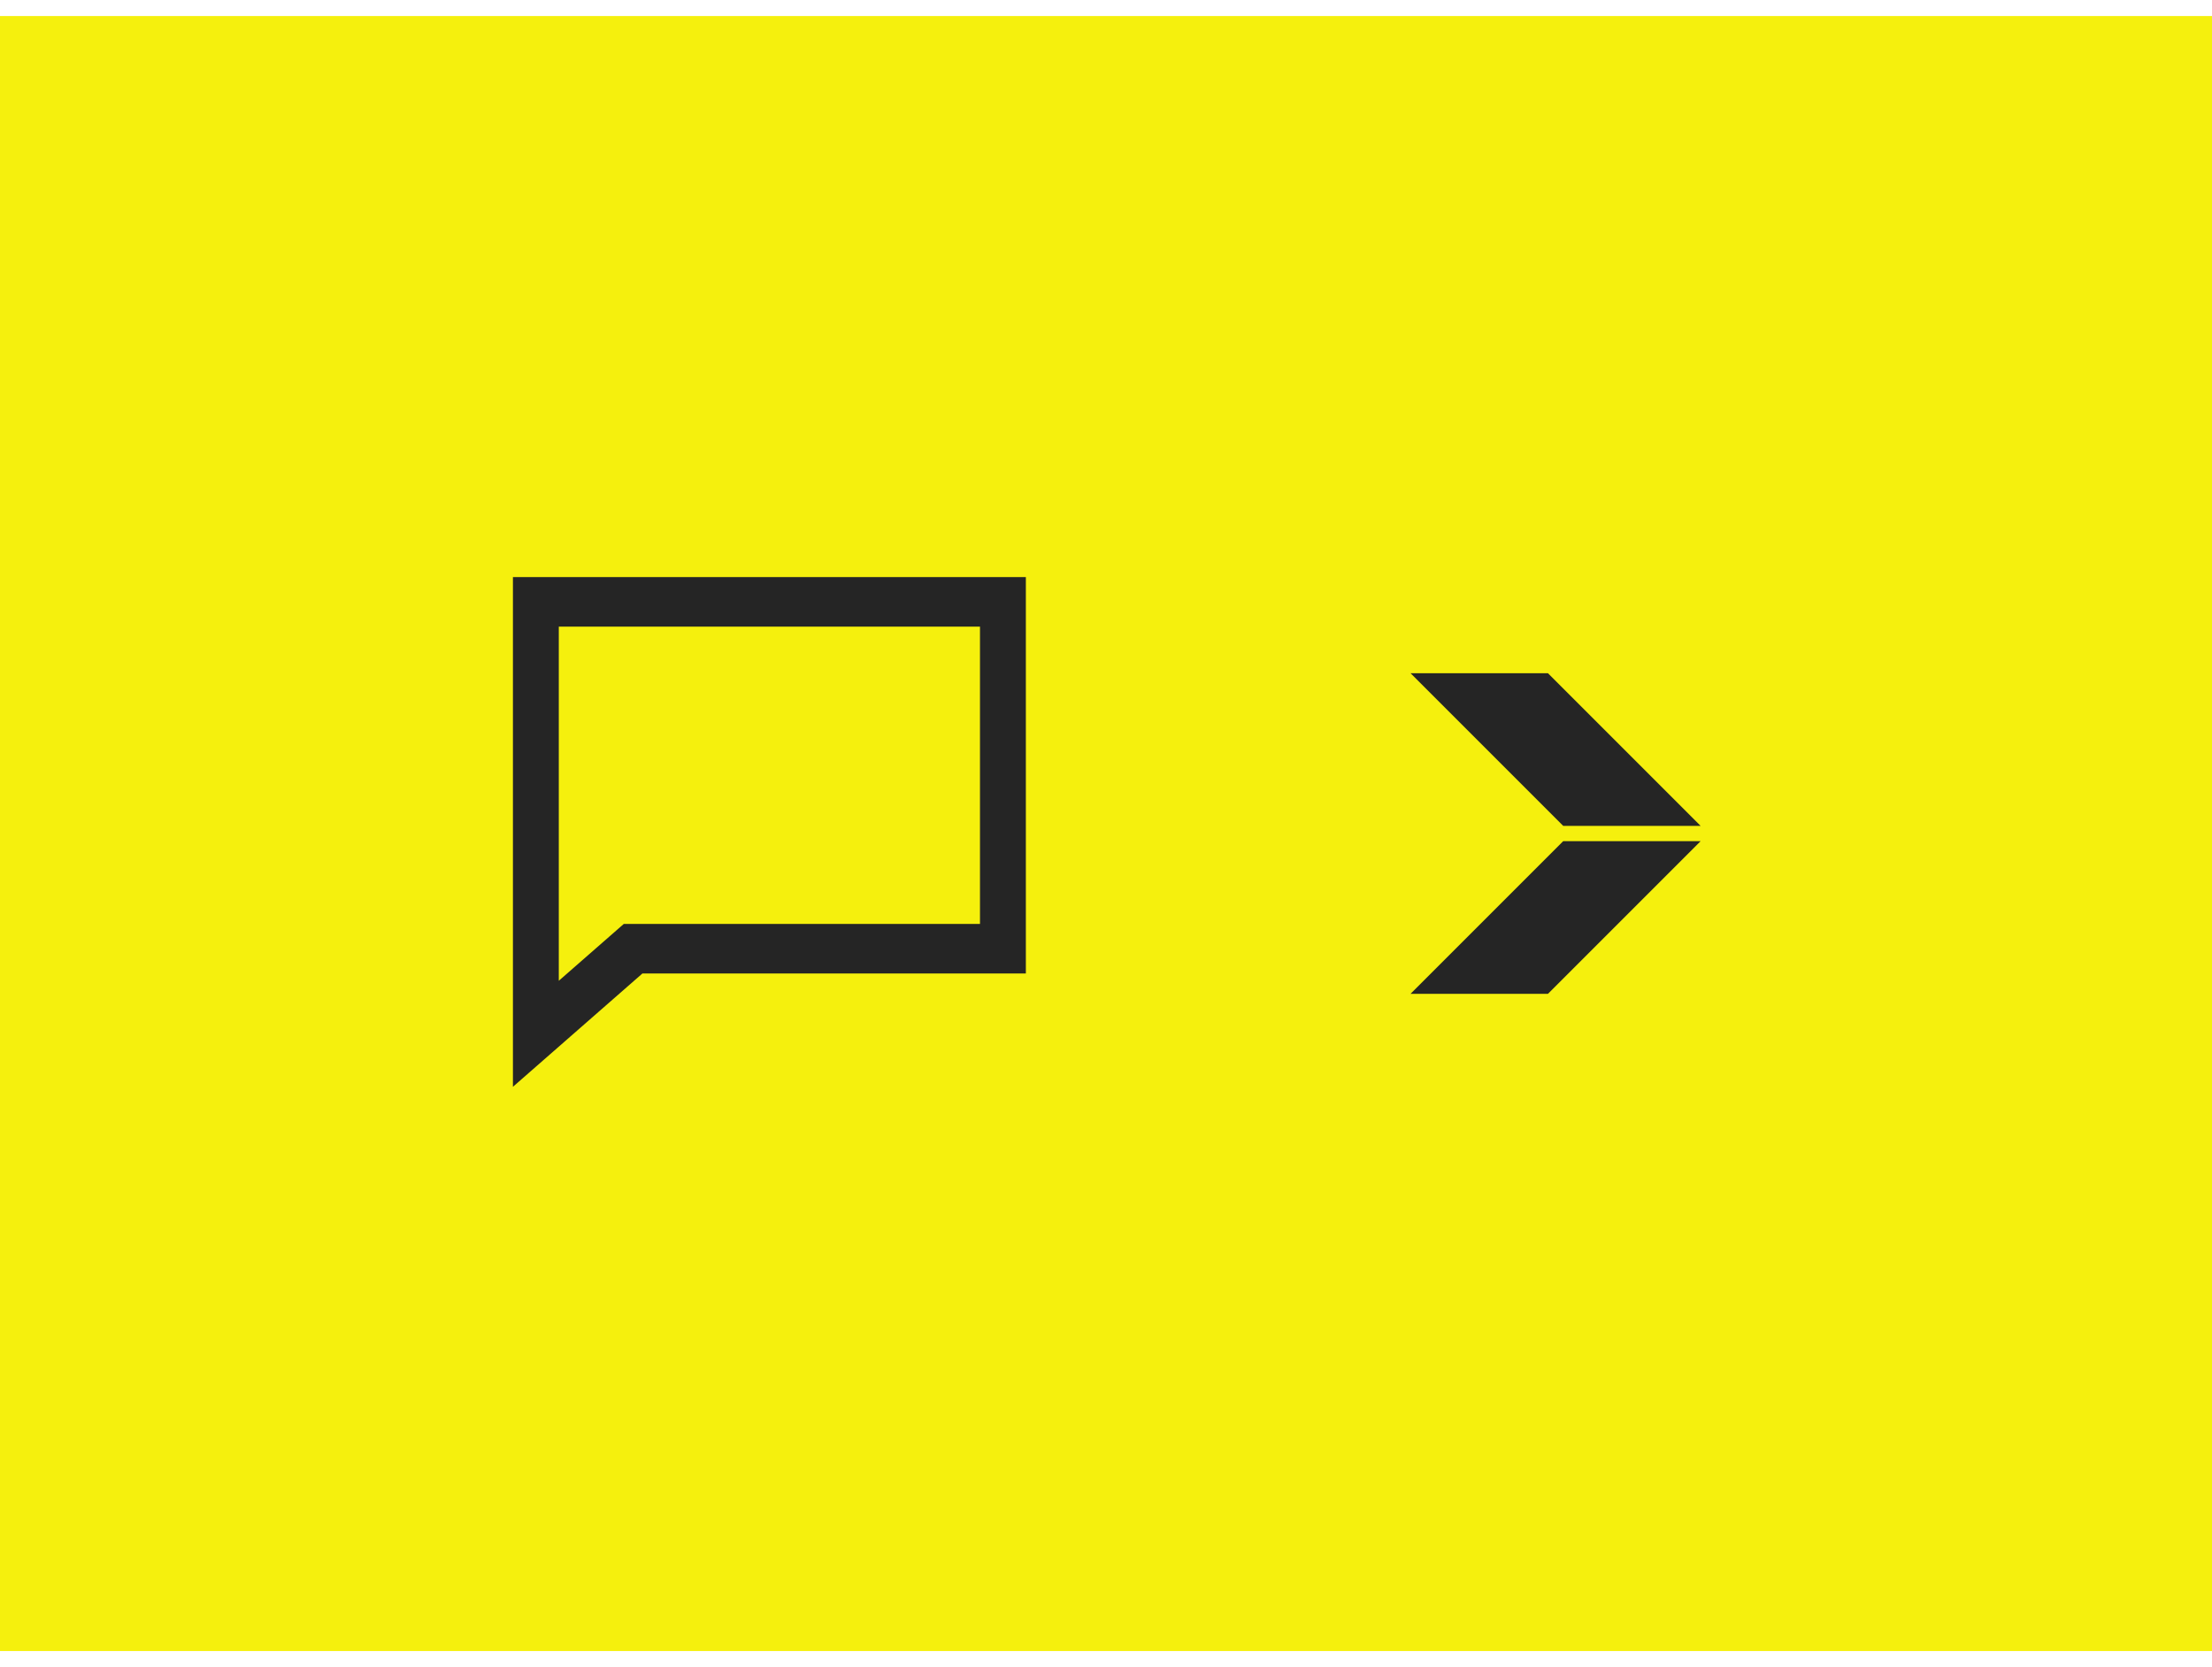 <svg xmlns="http://www.w3.org/2000/svg" width="69" height="52" viewBox="0 0 69 52" fill="none"><rect width="69" height="51" transform="translate(0 0.5)" fill="#F5F00D"></rect><g clip-path="url(#clip0_247_3468)"><path d="M15.886 18H32.114V30.365H20.04L15.886 34V18ZM17.431 19.546V30.593L19.459 28.819H30.569V19.546H17.431Z" fill="#252525"></path></g><path d="M48.286 21H44L48.762 25.762H53.048L48.286 21Z" fill="#252525"></path><path d="M48.762 26.238H53.048L48.286 31H44L48.762 26.238Z" fill="#252525"></path><defs><clipPath id="clip0_247_3468"><rect width="16" height="16" fill="white" transform="translate(16 18)"></rect></clipPath></defs></svg>